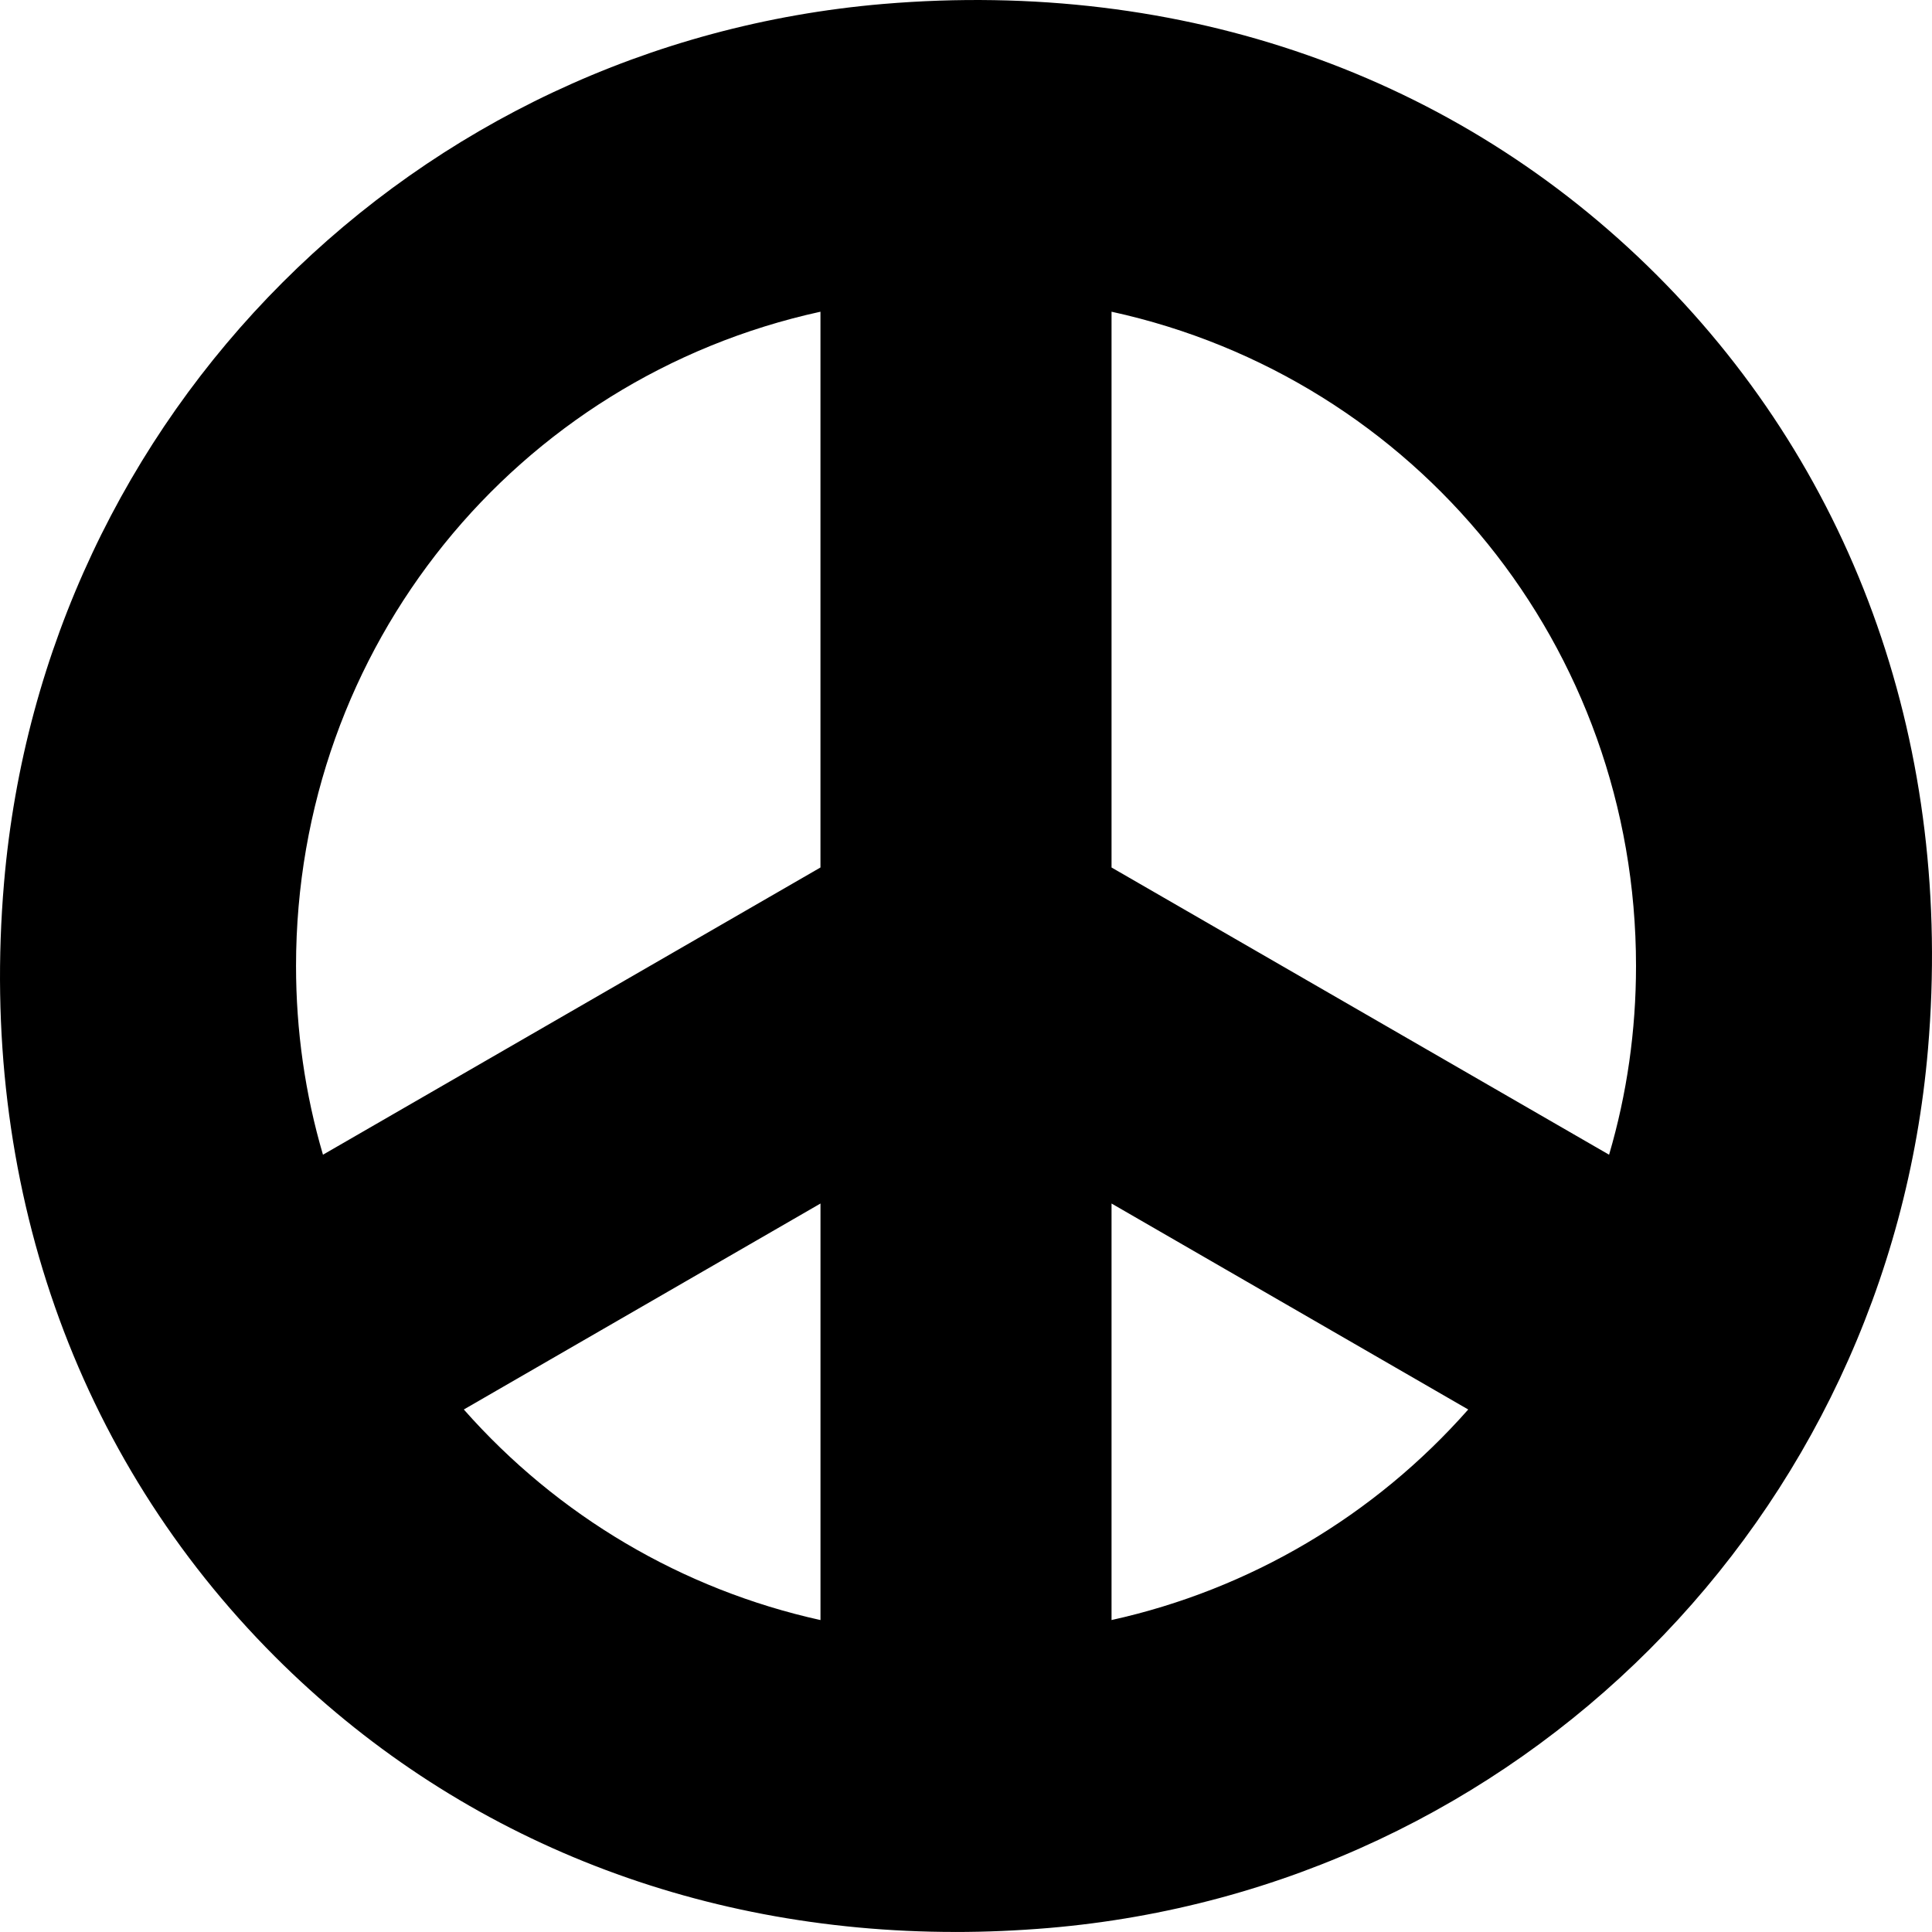 <?xml version="1.0" encoding="UTF-8"?><svg id="logo-beeld" xmlns="http://www.w3.org/2000/svg" viewBox="0 0 782.63 782.61"><path d="M360.86,38.72C189.72,53.31,53.33,189.7,38.74,360.84c-19.36,227.16,155.87,402.39,383.03,383.03,171.14-14.59,307.53-150.98,322.12-322.12,19.36-227.16-155.87-402.39-383.03-383.03ZM699.97,391.29c0,43.76-9.12,85.38-25.55,123.09-1.75,4.01-6.57,5.65-10.36,3.46l-247.39-142.83c-2.26-1.3-3.64-3.71-3.64-6.31V91.34c0-4.33,3.75-7.67,8.06-7.25,156.5,14.98,278.89,146.79,278.89,307.21ZM361.56,84.08c4.31-.41,8.06,2.92,8.06,7.25v277.36c0,2.6-1.39,5.01-3.64,6.31l-247.39,142.83c-3.79,2.19-8.61.56-10.36-3.46-16.42-37.71-25.55-79.33-25.55-123.09,0-160.42,122.39-292.24,278.89-307.21ZM139.47,555.9l219.21-126.56c4.86-2.81,10.93.7,10.93,6.31v255.6c0,4.33-3.75,7.67-8.06,7.26-93.05-8.9-174.04-59.12-224.41-132.1-2.43-3.52-1.38-8.37,2.33-10.51ZM413.02,691.25v-255.6c0-5.61,6.07-9.12,10.93-6.31l219.21,126.56c3.71,2.14,4.76,6.99,2.33,10.51-50.38,72.98-131.36,123.19-224.41,132.1-4.31.41-8.06-2.93-8.06-7.26Z" /><path d="M387.03,782.61c-106.22,0-202.97-38.86-275.57-111.46C30.32,589.99-8.69,478.67,1.63,357.68,17.83,167.57,167.59,17.81,357.7,1.61c121.17-10.24,232.32,28.7,313.47,109.84,81.14,81.16,120.13,192.48,109.84,313.47-16.22,190.11-165.96,339.87-356.08,356.08-12.75,1.07-25.41,1.62-37.9,1.62ZM187.88,570.96c38.06,43.14,88.55,72.94,144.49,85.31v-168.74l-144.49,83.44ZM450.27,487.53v168.73c55.94-12.37,106.44-42.17,144.49-85.29l-144.49-83.44ZM450.27,351.41l201.55,116.35c7.26-24.7,10.91-50.3,10.91-76.47,0-129.41-89.27-238.09-212.46-265.02v225.14ZM332.37,126.27c-123.17,26.93-212.45,135.61-212.45,265.02,0,26.19,3.66,51.79,10.91,76.47l201.53-116.35V126.27ZM365.16,121.14l-.05.02h-.04s.05,0,.09-.02Z" /></svg>
